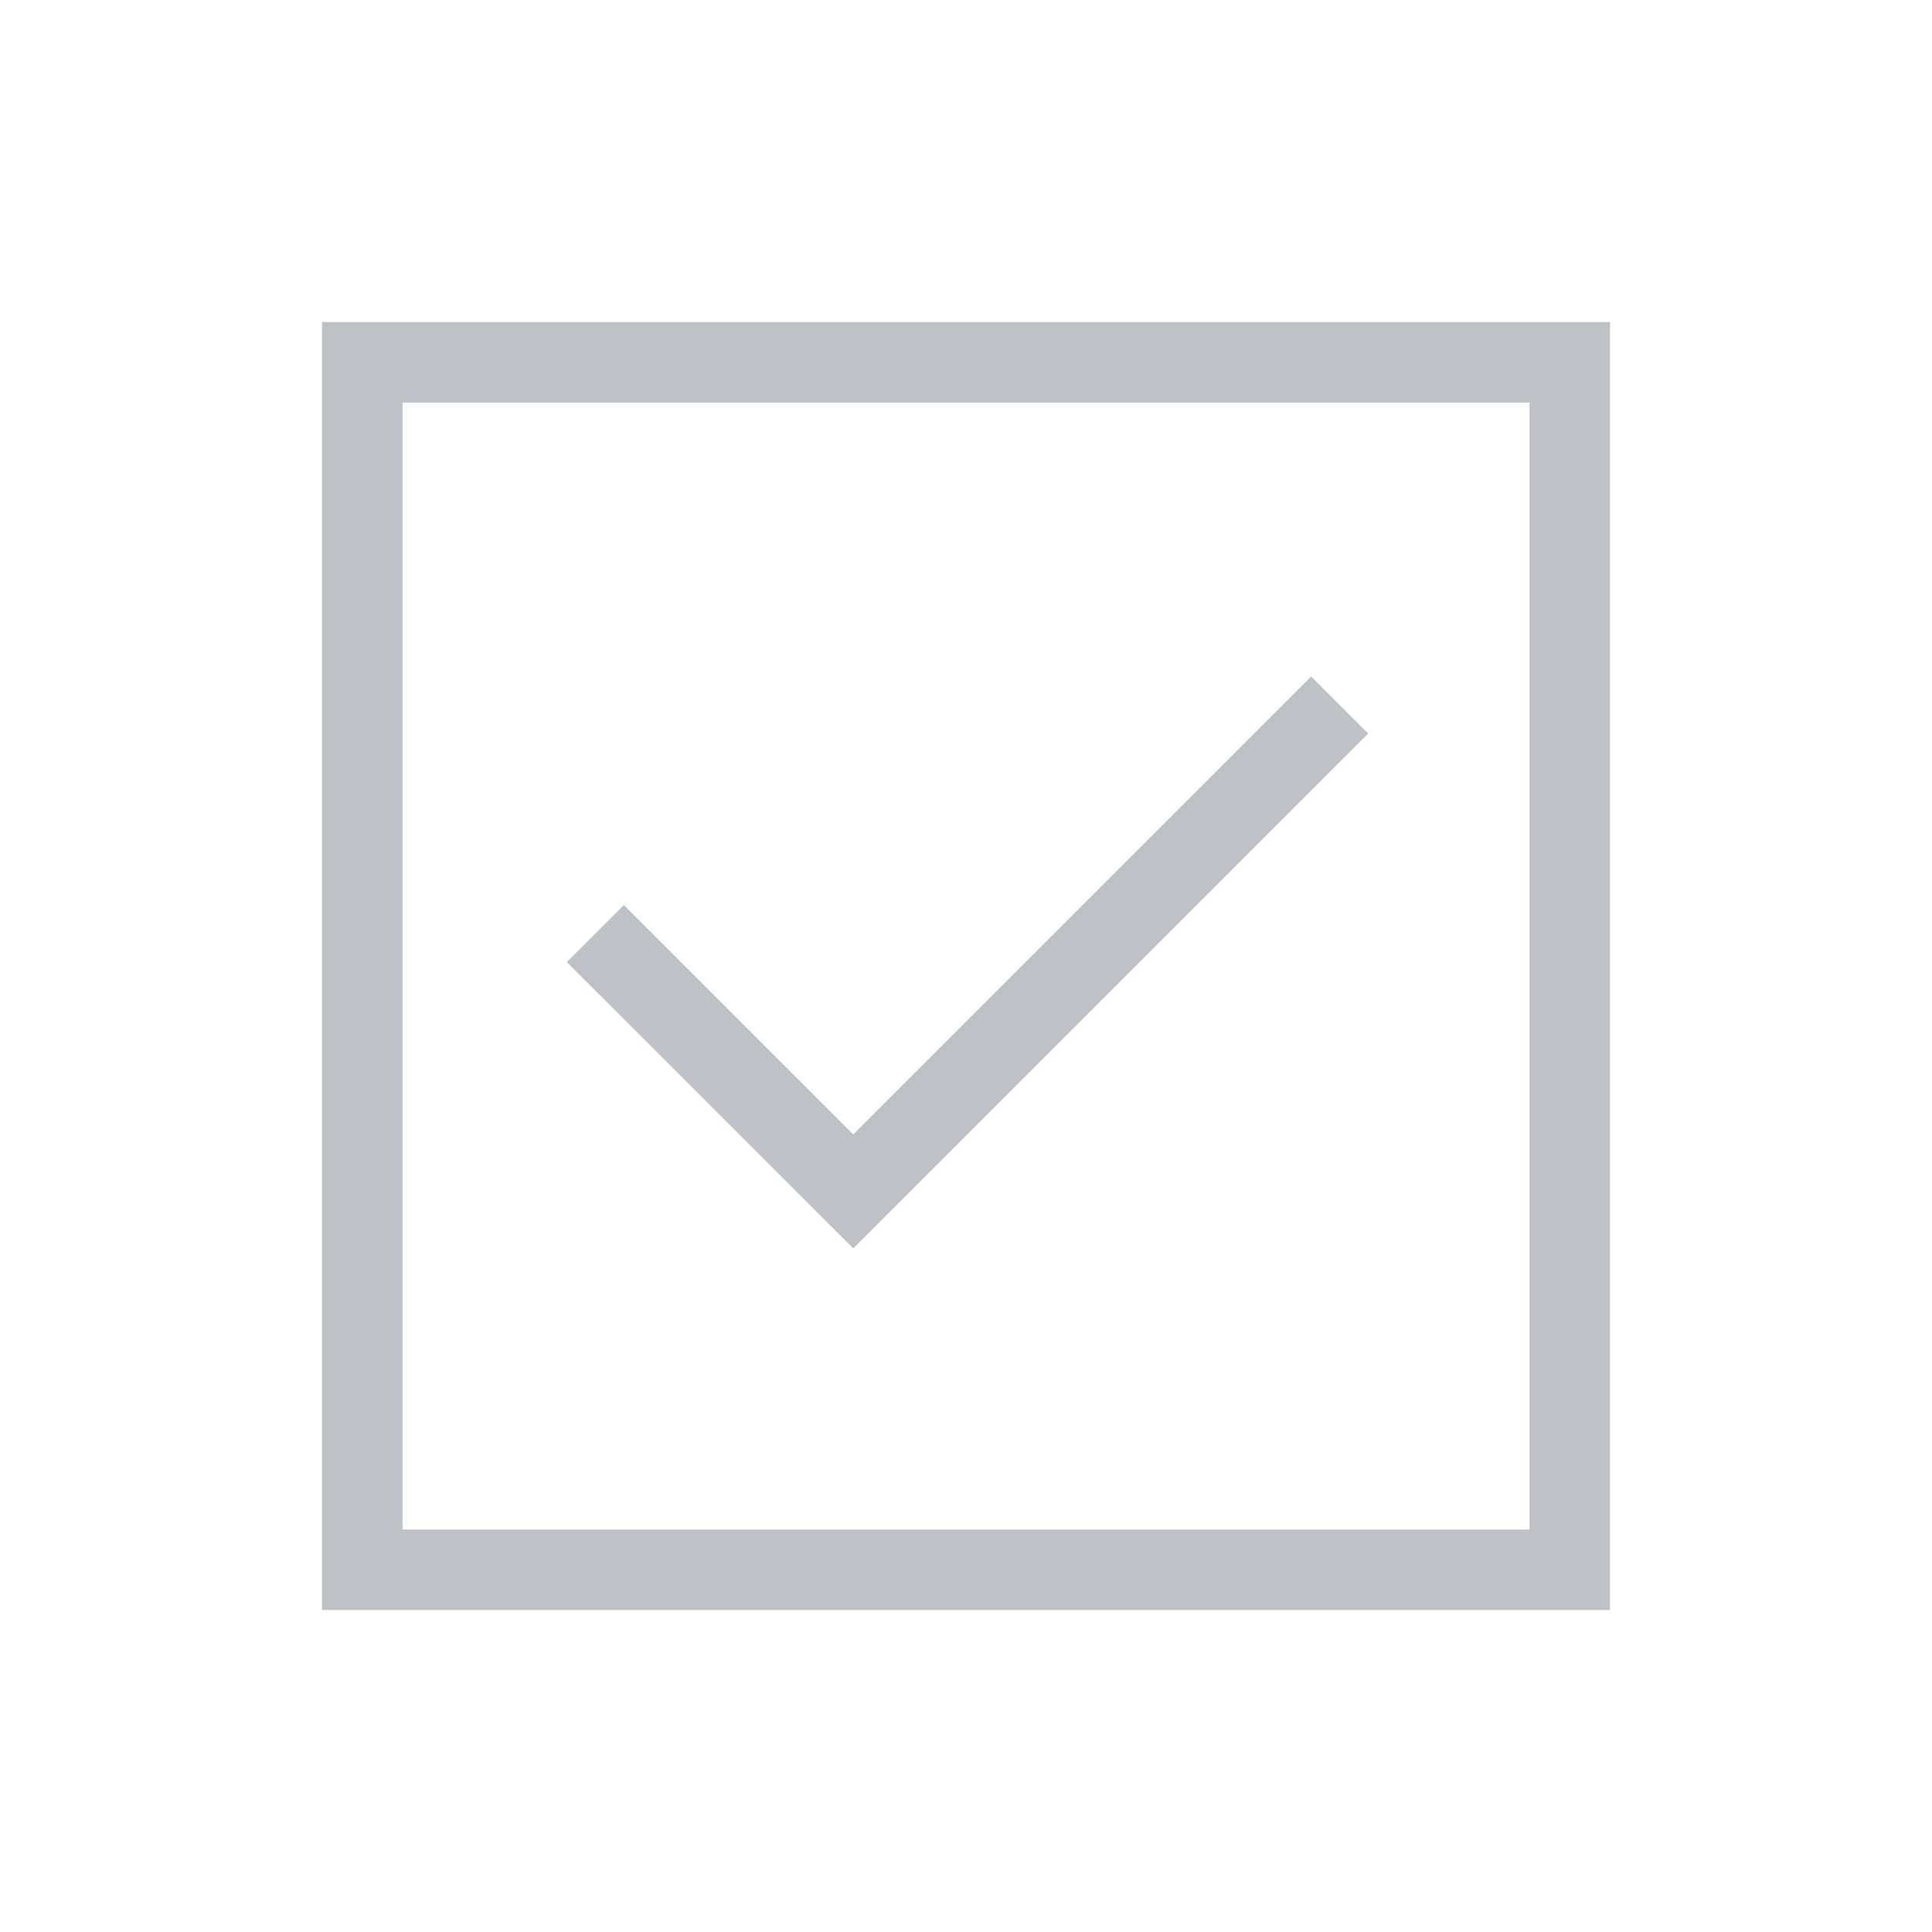 <svg fill="none" height="24" viewBox="0 0 24 24" width="24" xmlns="http://www.w3.org/2000/svg"><path d="m10.6 15.508 6.396-6.396-.708-.708-5.689 5.689-2.85-2.85-.708.708zm-6.6 4.492v-16h16v16zm1-1h14v-14h-14z" fill="#bec1c5"/></svg>